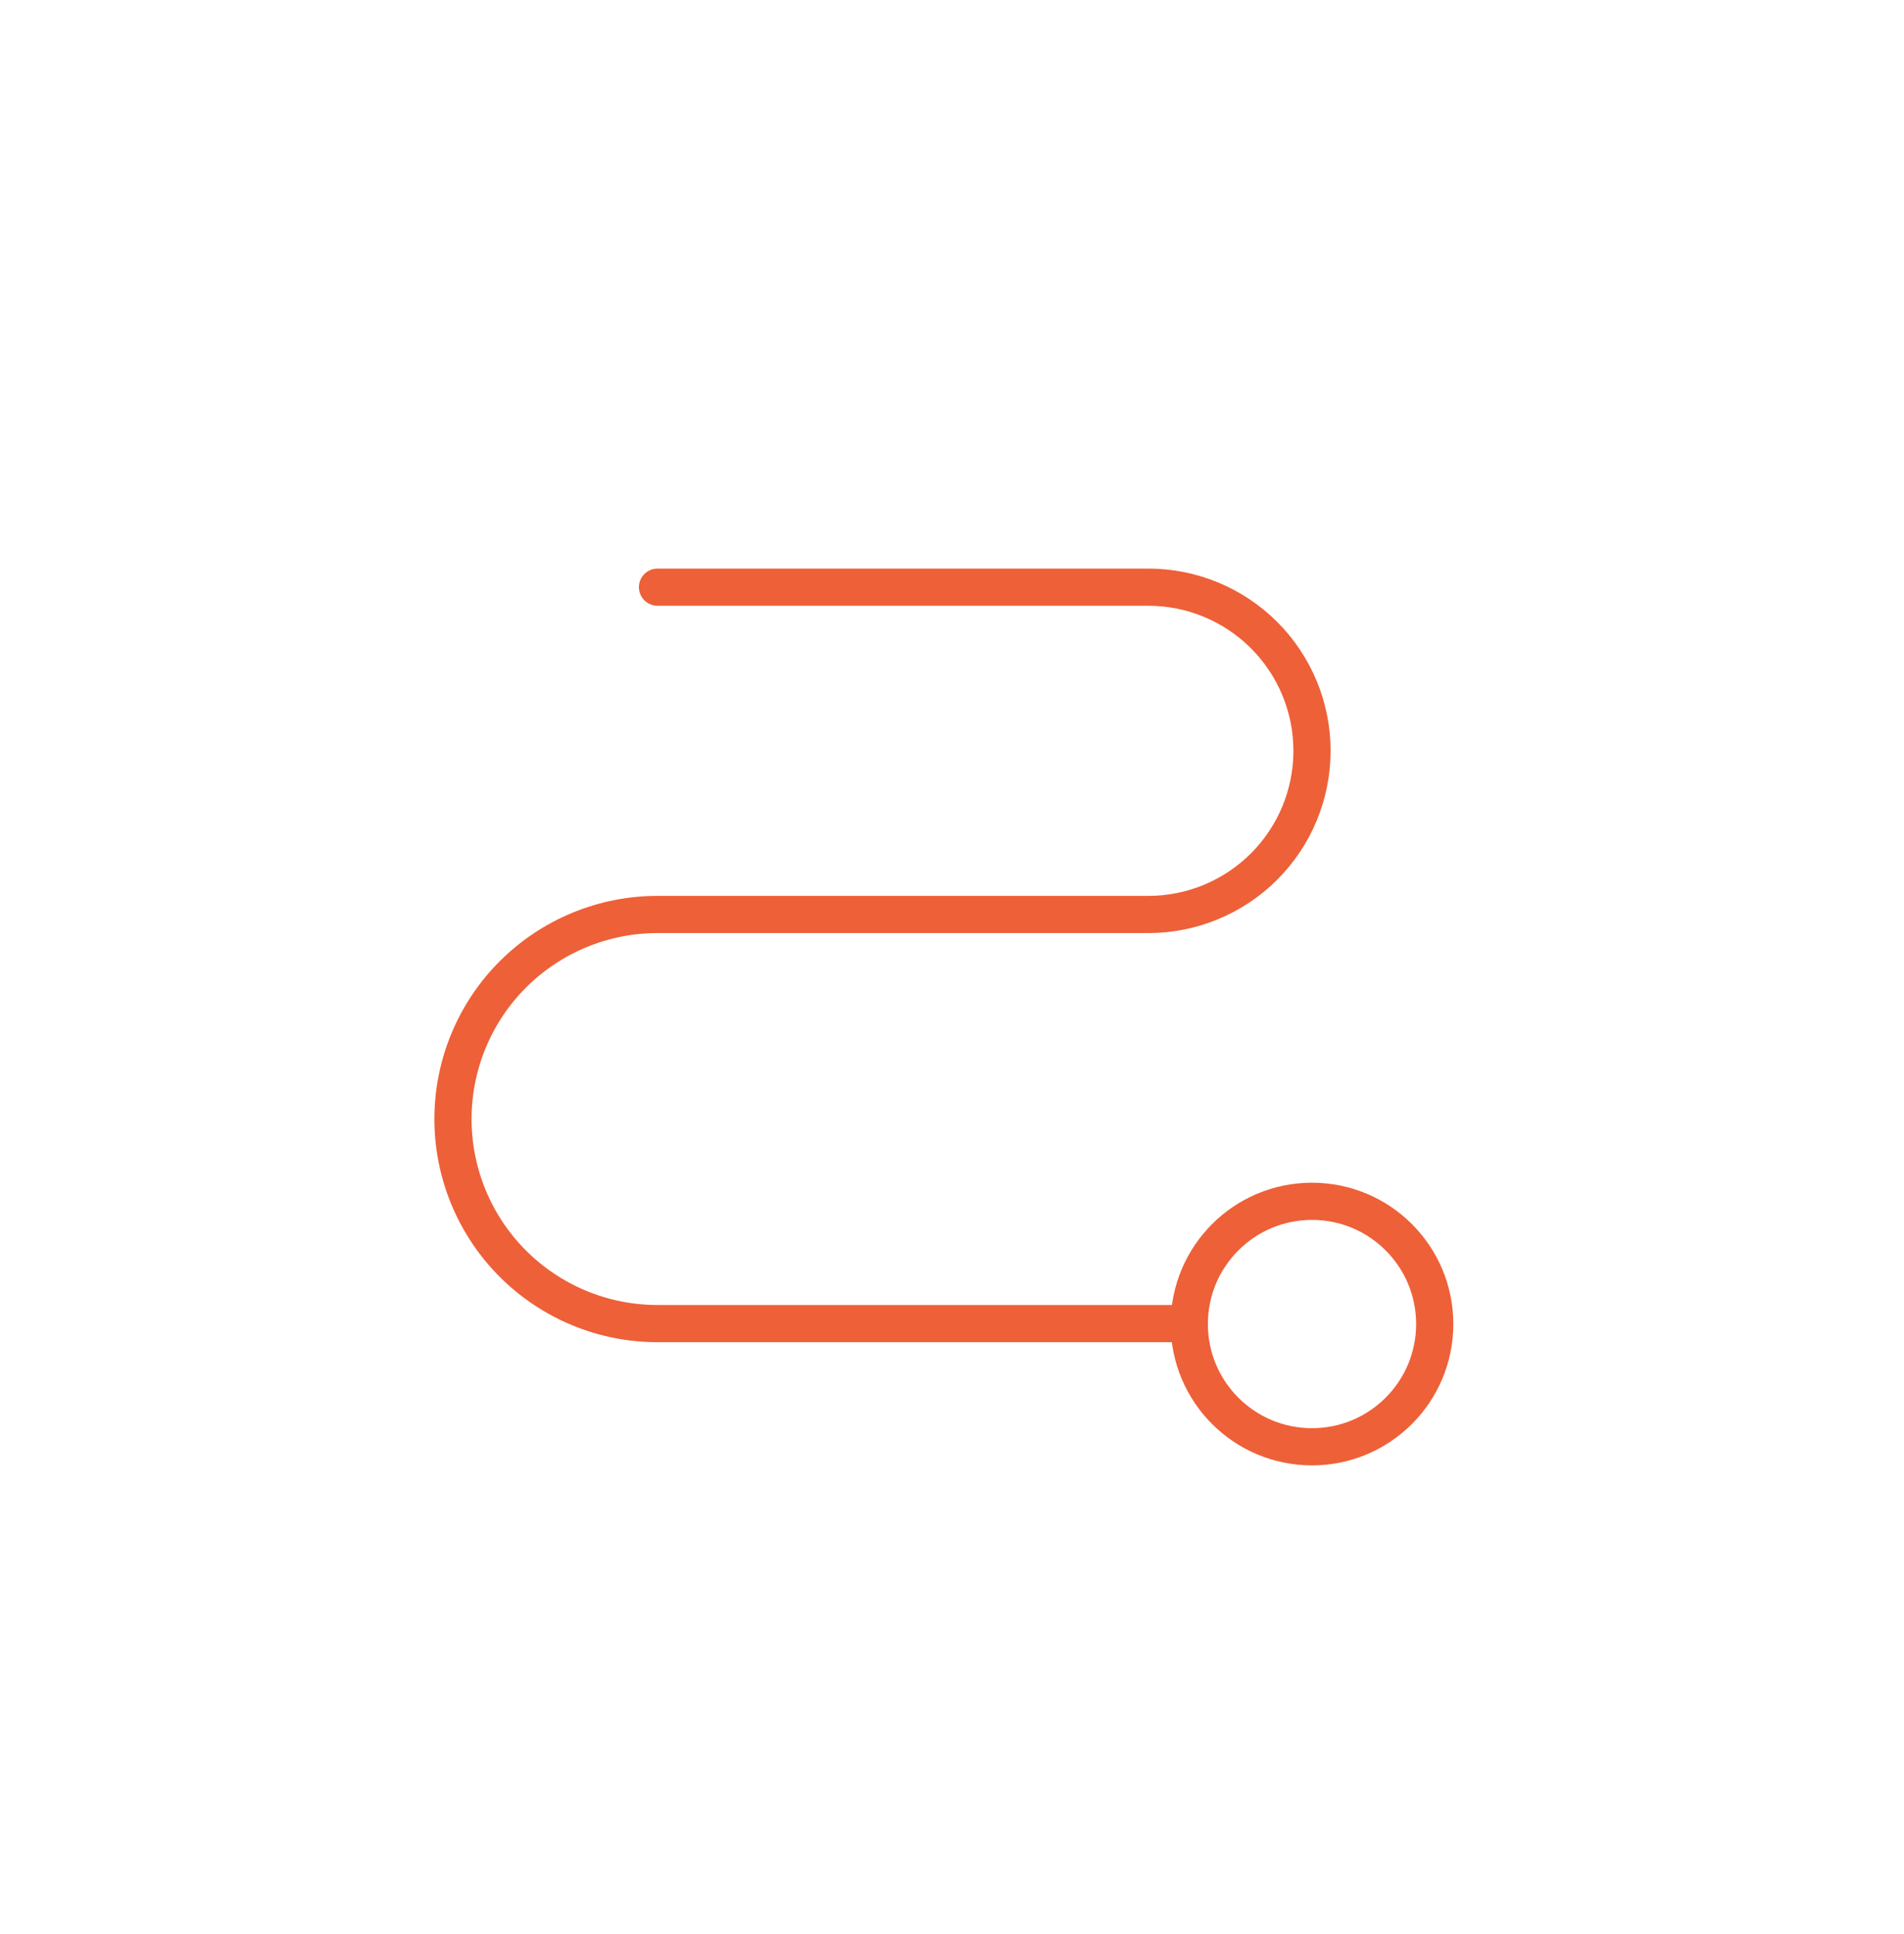 <svg xmlns="http://www.w3.org/2000/svg" fill="none" viewBox="0 0 64 65" height="65" width="64"><path stroke-linejoin="round" stroke-linecap="round" stroke-width="1.25" stroke="#EE6038" d="M44.101 48.624C46.379 48.624 48.226 46.778 48.226 44.499C48.226 42.221 46.379 40.374 44.101 40.374C41.822 40.374 39.976 42.221 39.976 44.499C39.976 46.778 41.822 48.624 44.101 48.624Z"></path><path stroke-linejoin="round" stroke-linecap="round" stroke-width="1.25" stroke="#EE6038" d="M22.101 19.734H38.601C40.059 19.734 41.458 20.314 42.49 21.345C43.521 22.377 44.101 23.775 44.101 25.234C44.101 26.693 43.521 28.092 42.49 29.123C41.458 30.155 40.059 30.734 38.601 30.734H22.101C20.277 30.734 18.529 31.459 17.239 32.748C15.95 34.037 15.226 35.786 15.226 37.609C15.226 39.432 15.95 41.181 17.239 42.471C18.529 43.76 20.277 44.484 22.101 44.484H39.976"></path></svg>